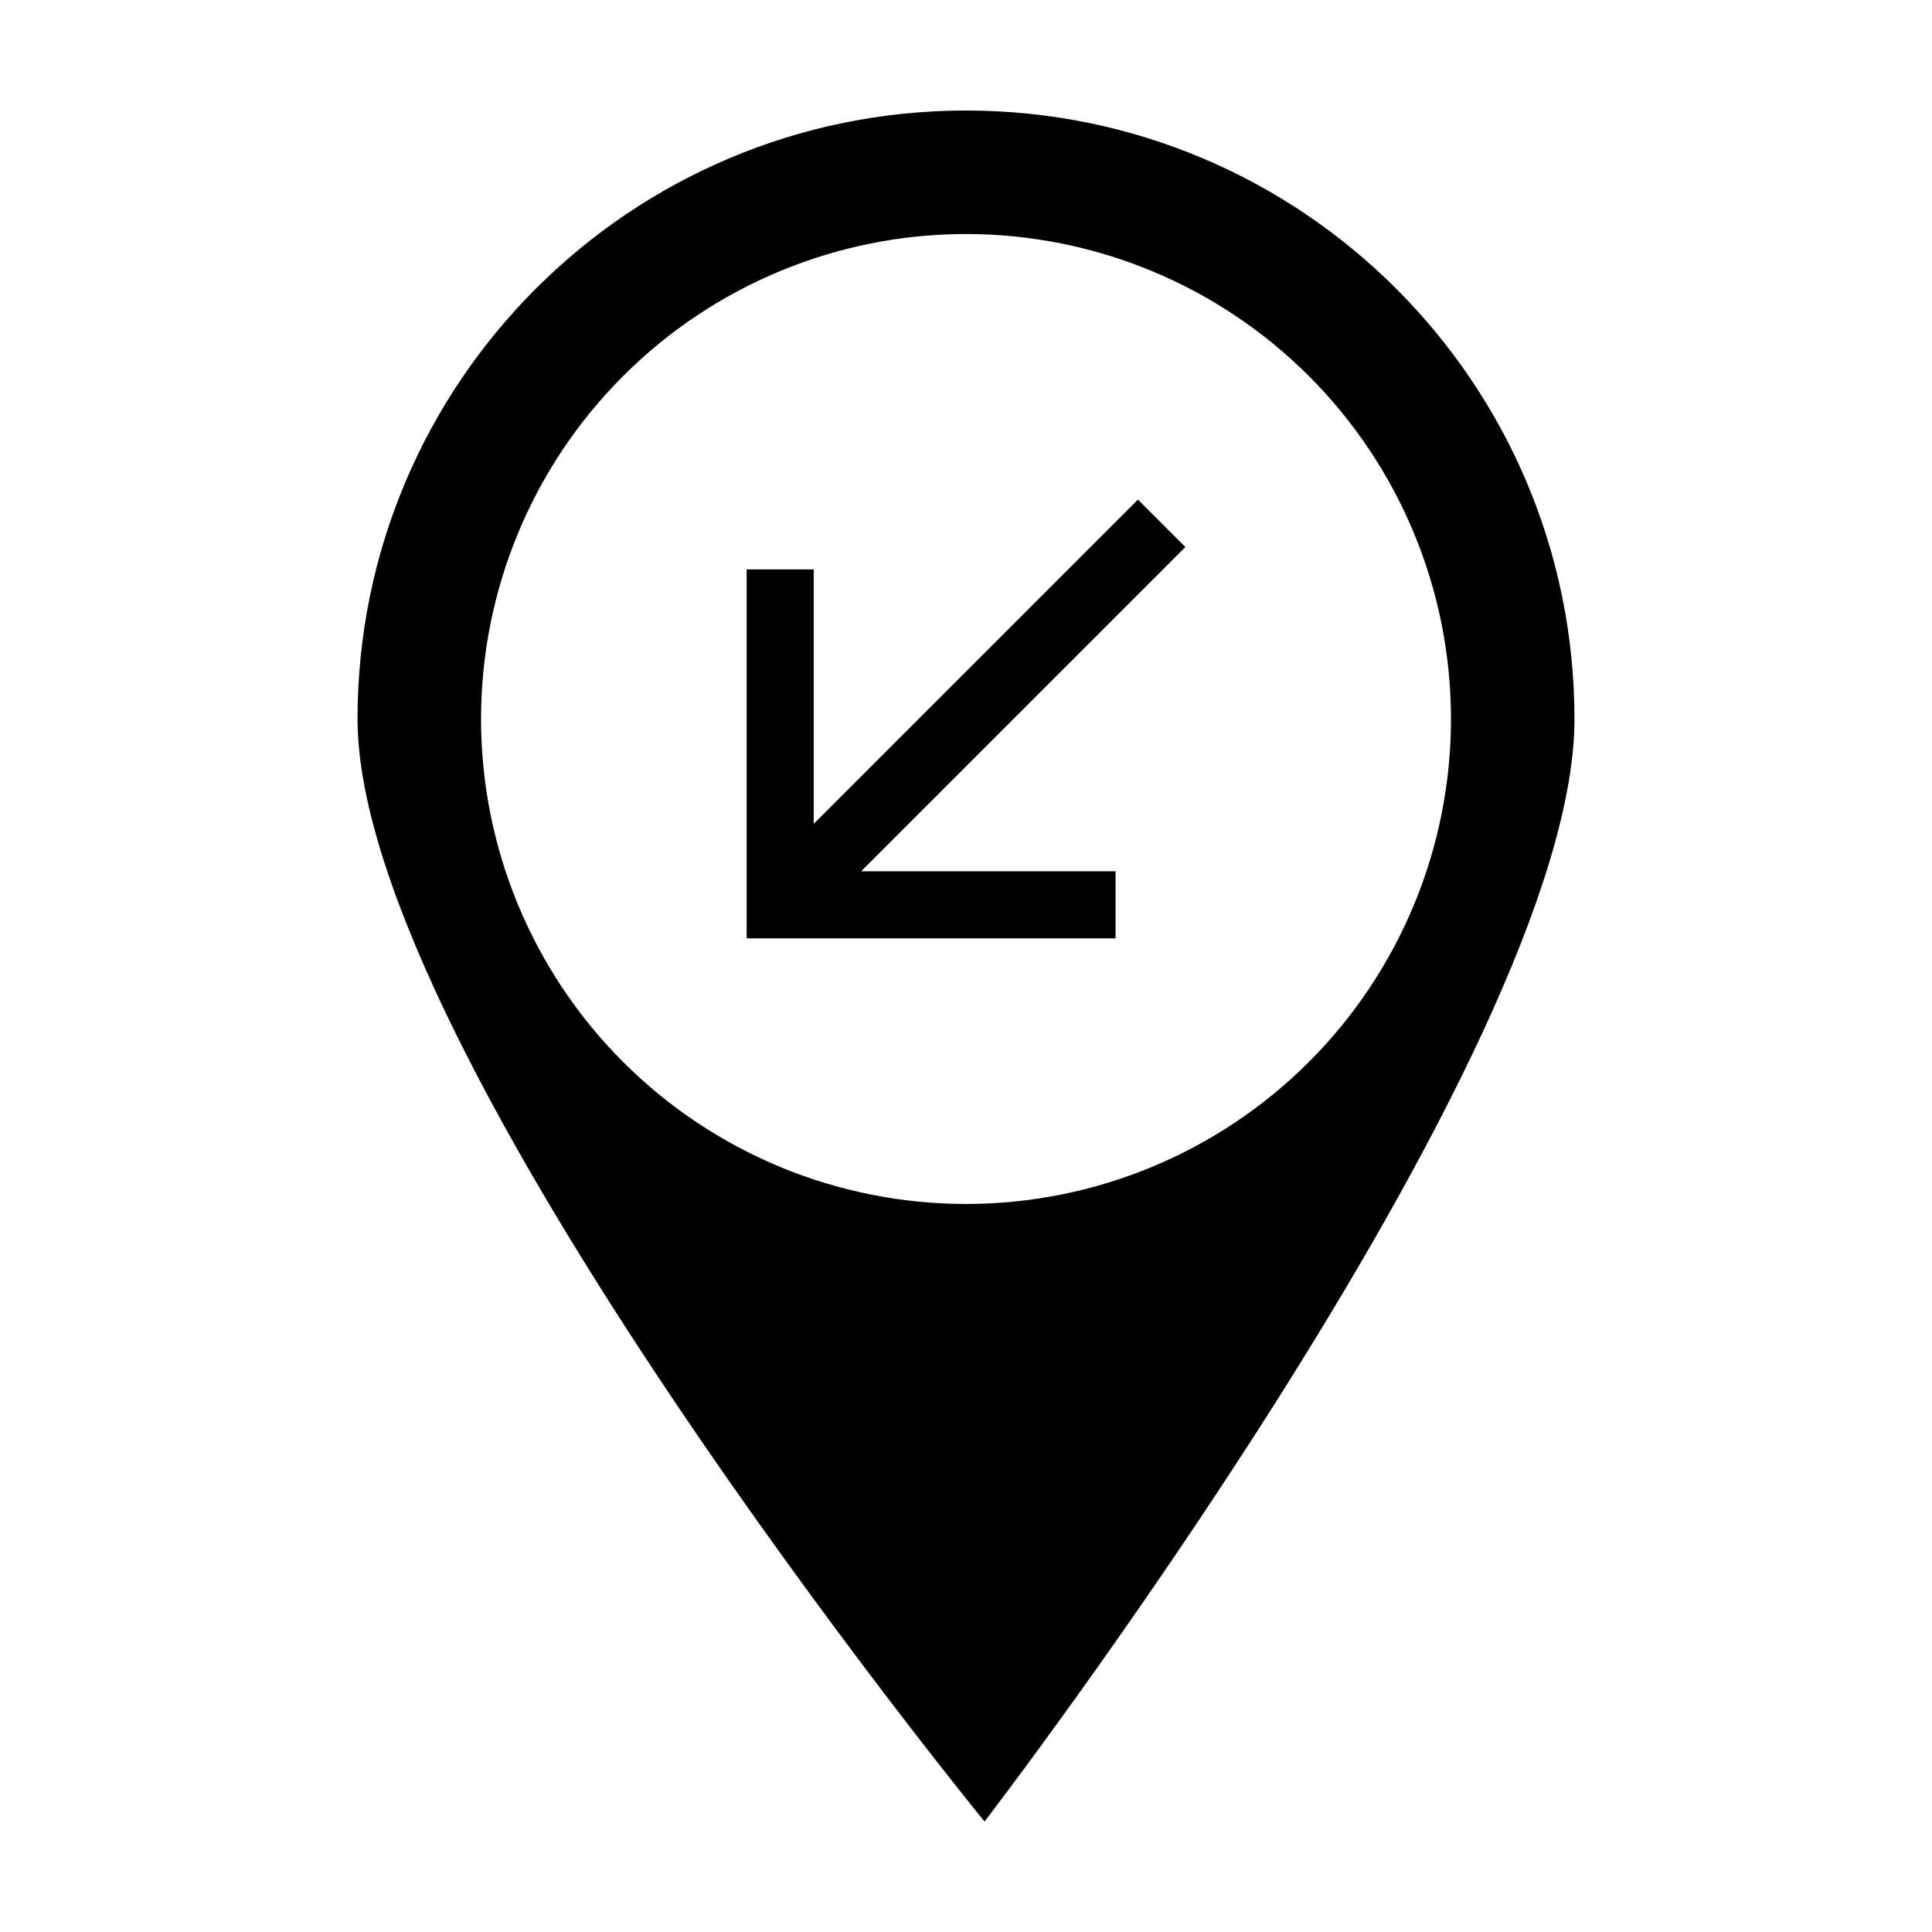 <?xml version="1.0" encoding="UTF-8"?>
<!-- Uploaded to: ICON Repo, www.svgrepo.com, Generator: ICON Repo Mixer Tools -->
<svg fill="#000000" width="800px" height="800px" version="1.1" viewBox="144 144 512 512" xmlns="http://www.w3.org/2000/svg">
 <g>
  <path d="m400 173.29c-89.059 0-161.25 72.195-161.25 161.25 0 89.059 166.16 292.18 166.16 292.18s156.34-203.12 156.34-292.18c0-89.059-72.195-161.25-161.25-161.25zm0 32.73c34.086 0 66.777 13.543 90.879 37.645 24.102 24.102 37.645 56.793 37.645 90.879 0 34.086-13.543 66.773-37.645 90.879-24.102 24.102-56.793 37.641-90.879 37.641-34.086 0-66.773-13.539-90.875-37.641-24.105-24.105-37.645-56.793-37.645-90.879 0-34.086 13.539-66.777 37.645-90.879 24.102-24.102 56.789-37.645 90.875-37.645z"/>
  <path d="m445.57 276.4-85.93 85.93v-67.43h-17.773v97.773h97.773v-17.773h-67.43l85.93-85.93z"/>
 </g>
</svg>